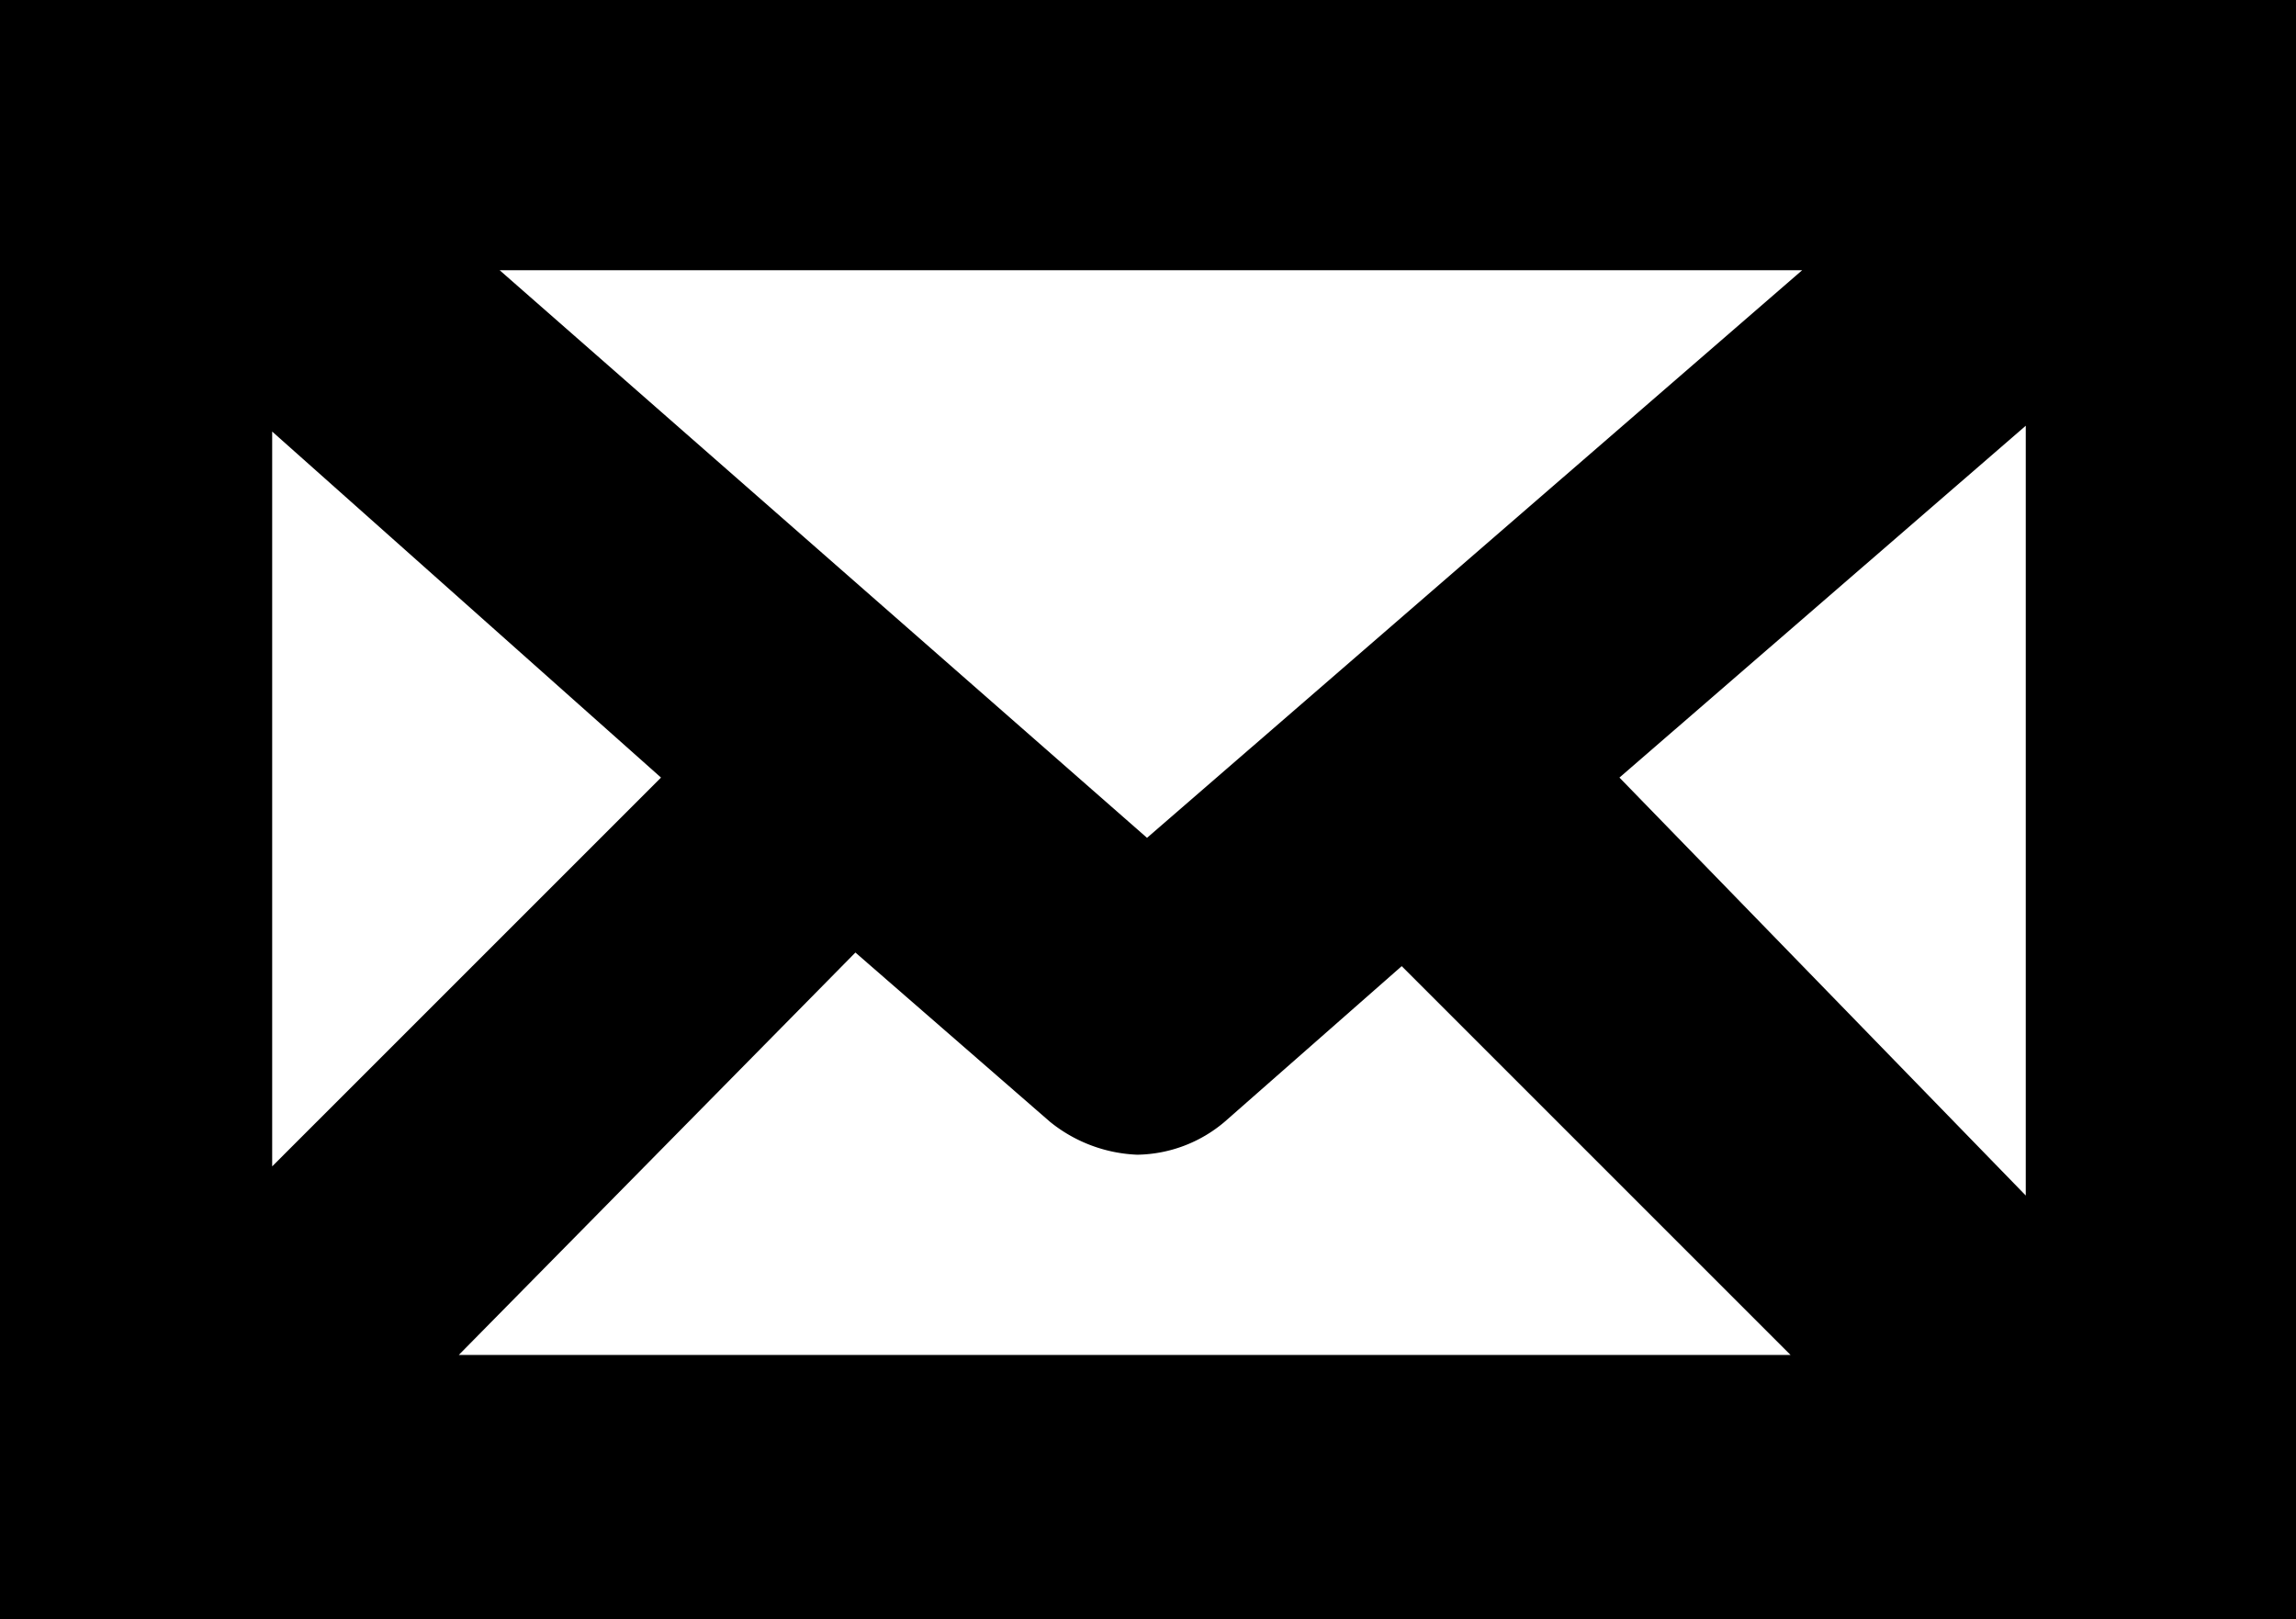 <svg xmlns="http://www.w3.org/2000/svg" width="11.81" height="8.33" viewBox="0 0 11.81 8.33">
  <g id="Calque_2" data-name="Calque 2">
    <g id="Calque_1-2" data-name="Calque 1">
      <g id="np_mail_888713_000000" data-name="np mail 888713 000000">
        <path id="Shape" d="M0,0V8.33H11.81V0ZM5.9,4.31,2.57,1.39h6.7ZM3.4,4l-2,2V2.22Zm1,.9,1,.87a.76.76,0,0,0,.45.17.71.71,0,0,0,.45-.17l.91-.8,2,2H2.36ZM8.33,4l2.09-1.81V6.15Z"/>
      </g>
    </g>
  </g>
</svg>
